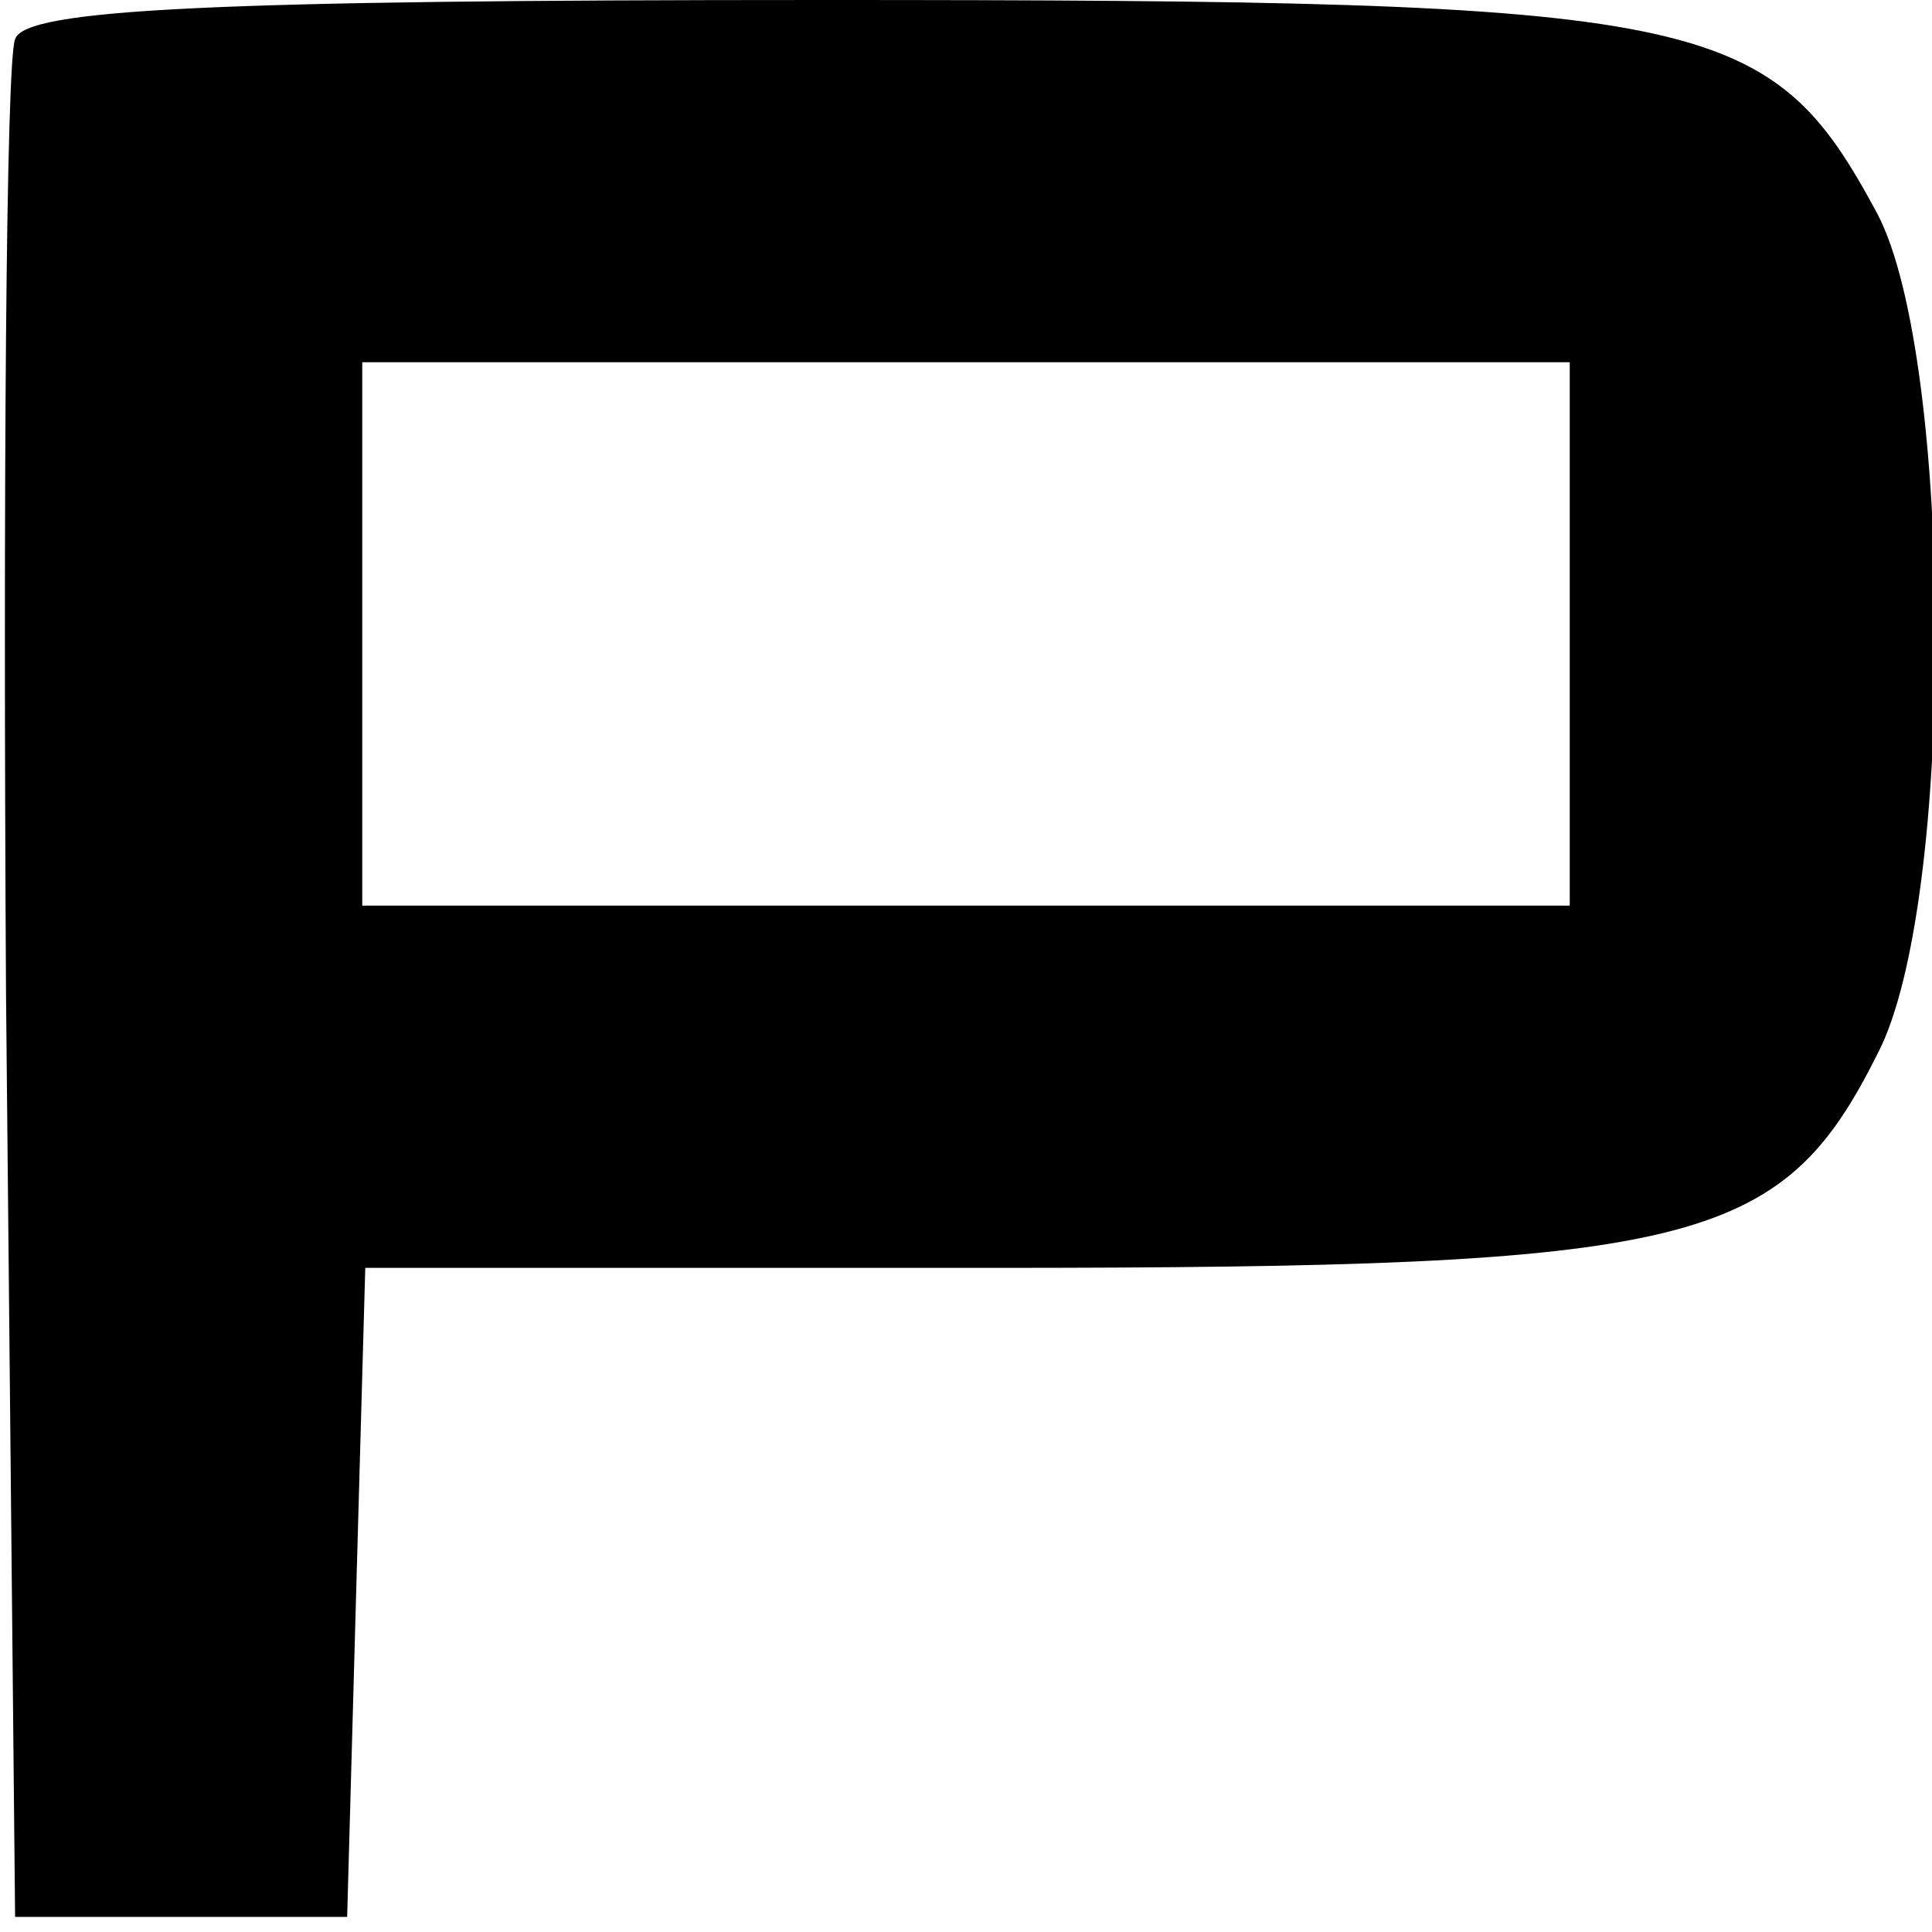 <?xml version="1.0" encoding="utf-8"?>
<svg xmlns="http://www.w3.org/2000/svg" width="85.333" height="85.333" version="1.0" viewBox="0 0 64 64">
  <path d="M.5 1.3C.2 2 .1 16.2.2 33l.3 30.5h11l.3-10.8.3-10.7h20.7c23.4 0 26.2-.7 29.4-7.1 2.6-5 2.5-23 0-27.8C58.6.4 56.7 0 27.2 0 7 0 .8.3.5 1.3M52 21v9H12V12h40z"/>
</svg>